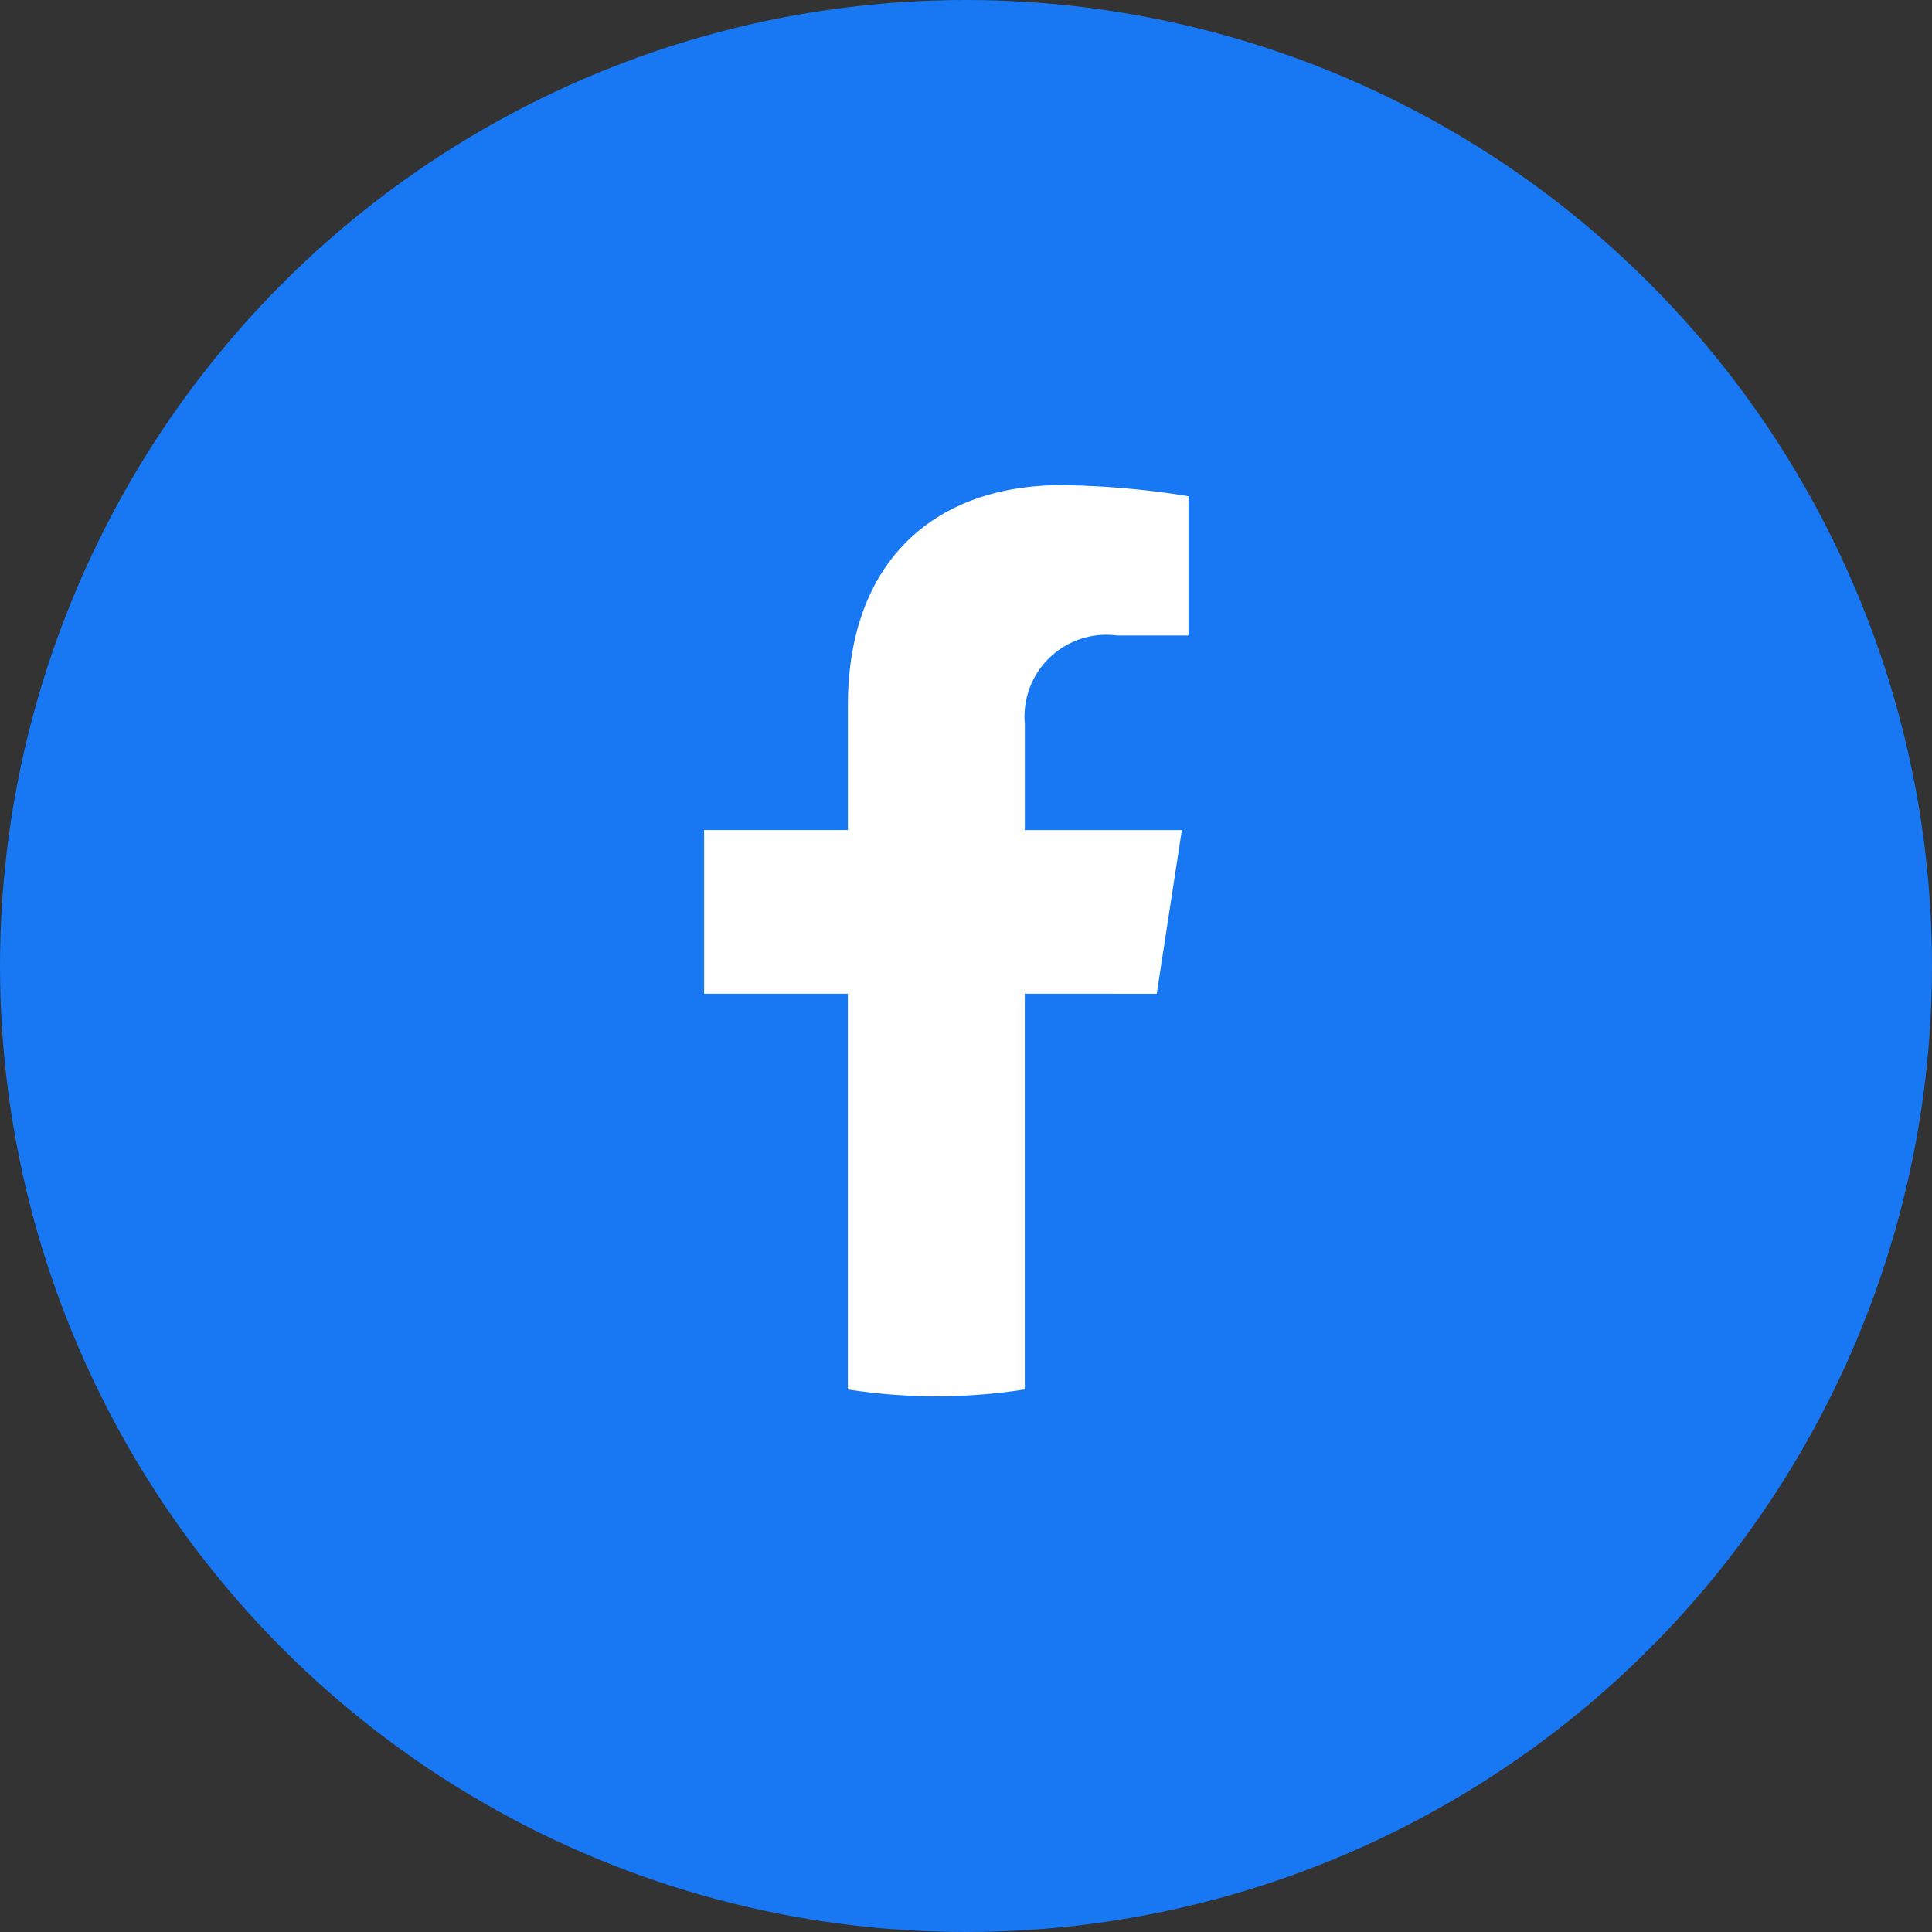 <svg xmlns="http://www.w3.org/2000/svg" width="62" height="62" viewBox="0 0 62 62">
  <rect x="0" y="0" width="62" height="62" fill="#333333" stroke="none"/>
  <g id="グループ_2690" data-name="グループ 2690" transform="translate(-928 -2537)">
    <circle id="楕円形_22" data-name="楕円形 22" cx="31" cy="31" r="31" transform="translate(928 2537)" fill="#1877f2"/>
    <path id="パス_8774" data-name="パス 8774" d="M316.525,216.324l.806-5.252h-5.039v-3.408a2.626,2.626,0,0,1,2.961-2.837h2.291v-4.471a27.941,27.941,0,0,0-4.067-.355c-4.15,0-6.863,2.515-6.863,7.069v4H302v5.252h4.613v12.7a18.36,18.36,0,0,0,5.678,0v-12.7Z" transform="translate(648.596 2352.567)" fill="#fff"/>
  </g>
</svg>
